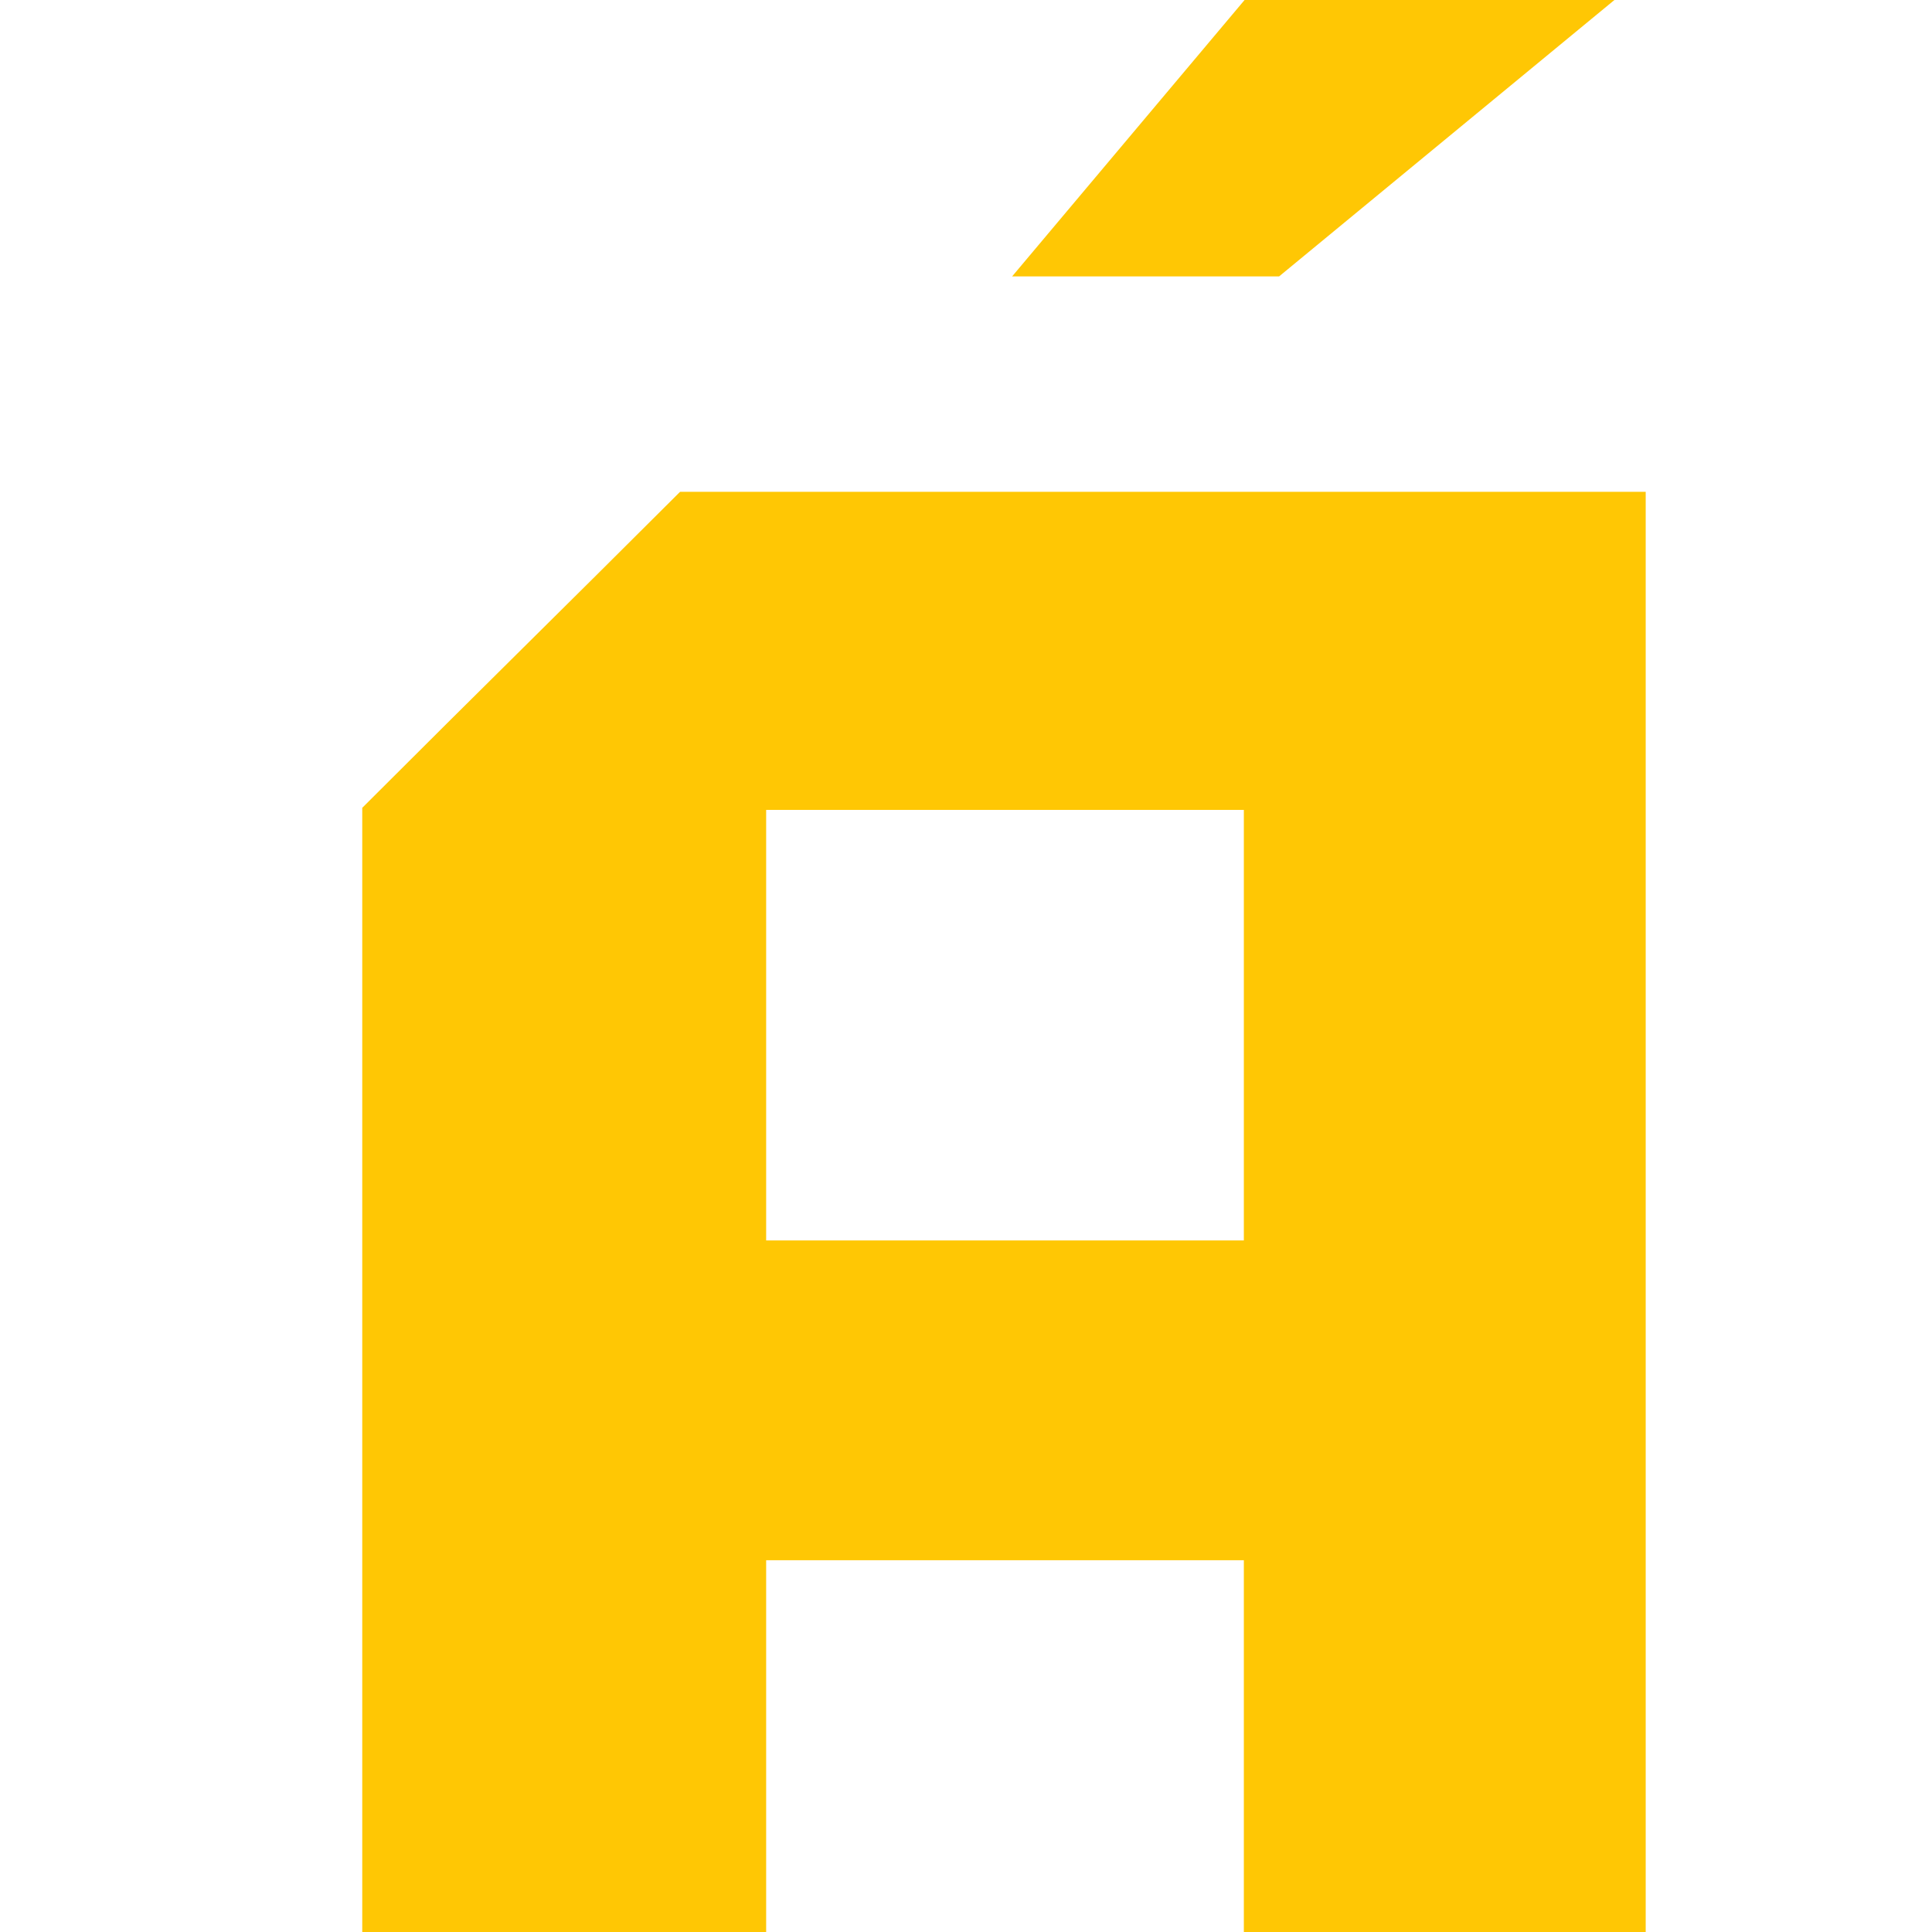 <svg width="16" height="16" viewBox="0 0 16 16" fill="none" xmlns="http://www.w3.org/2000/svg">
<path d="M5.632 4.073C4.613 5.091 4.036 5.654 3 6.69V16H6.345V12.921H10.301V16H13.629V4.073H5.632ZM6.345 10.273V6.707H10.301V10.273H6.345Z" fill="#FFC704"/>
<path d="M10.307 0H13.37L10.593 2.289H8.382L10.307 0Z" fill="#FFC704"/>
</svg>
